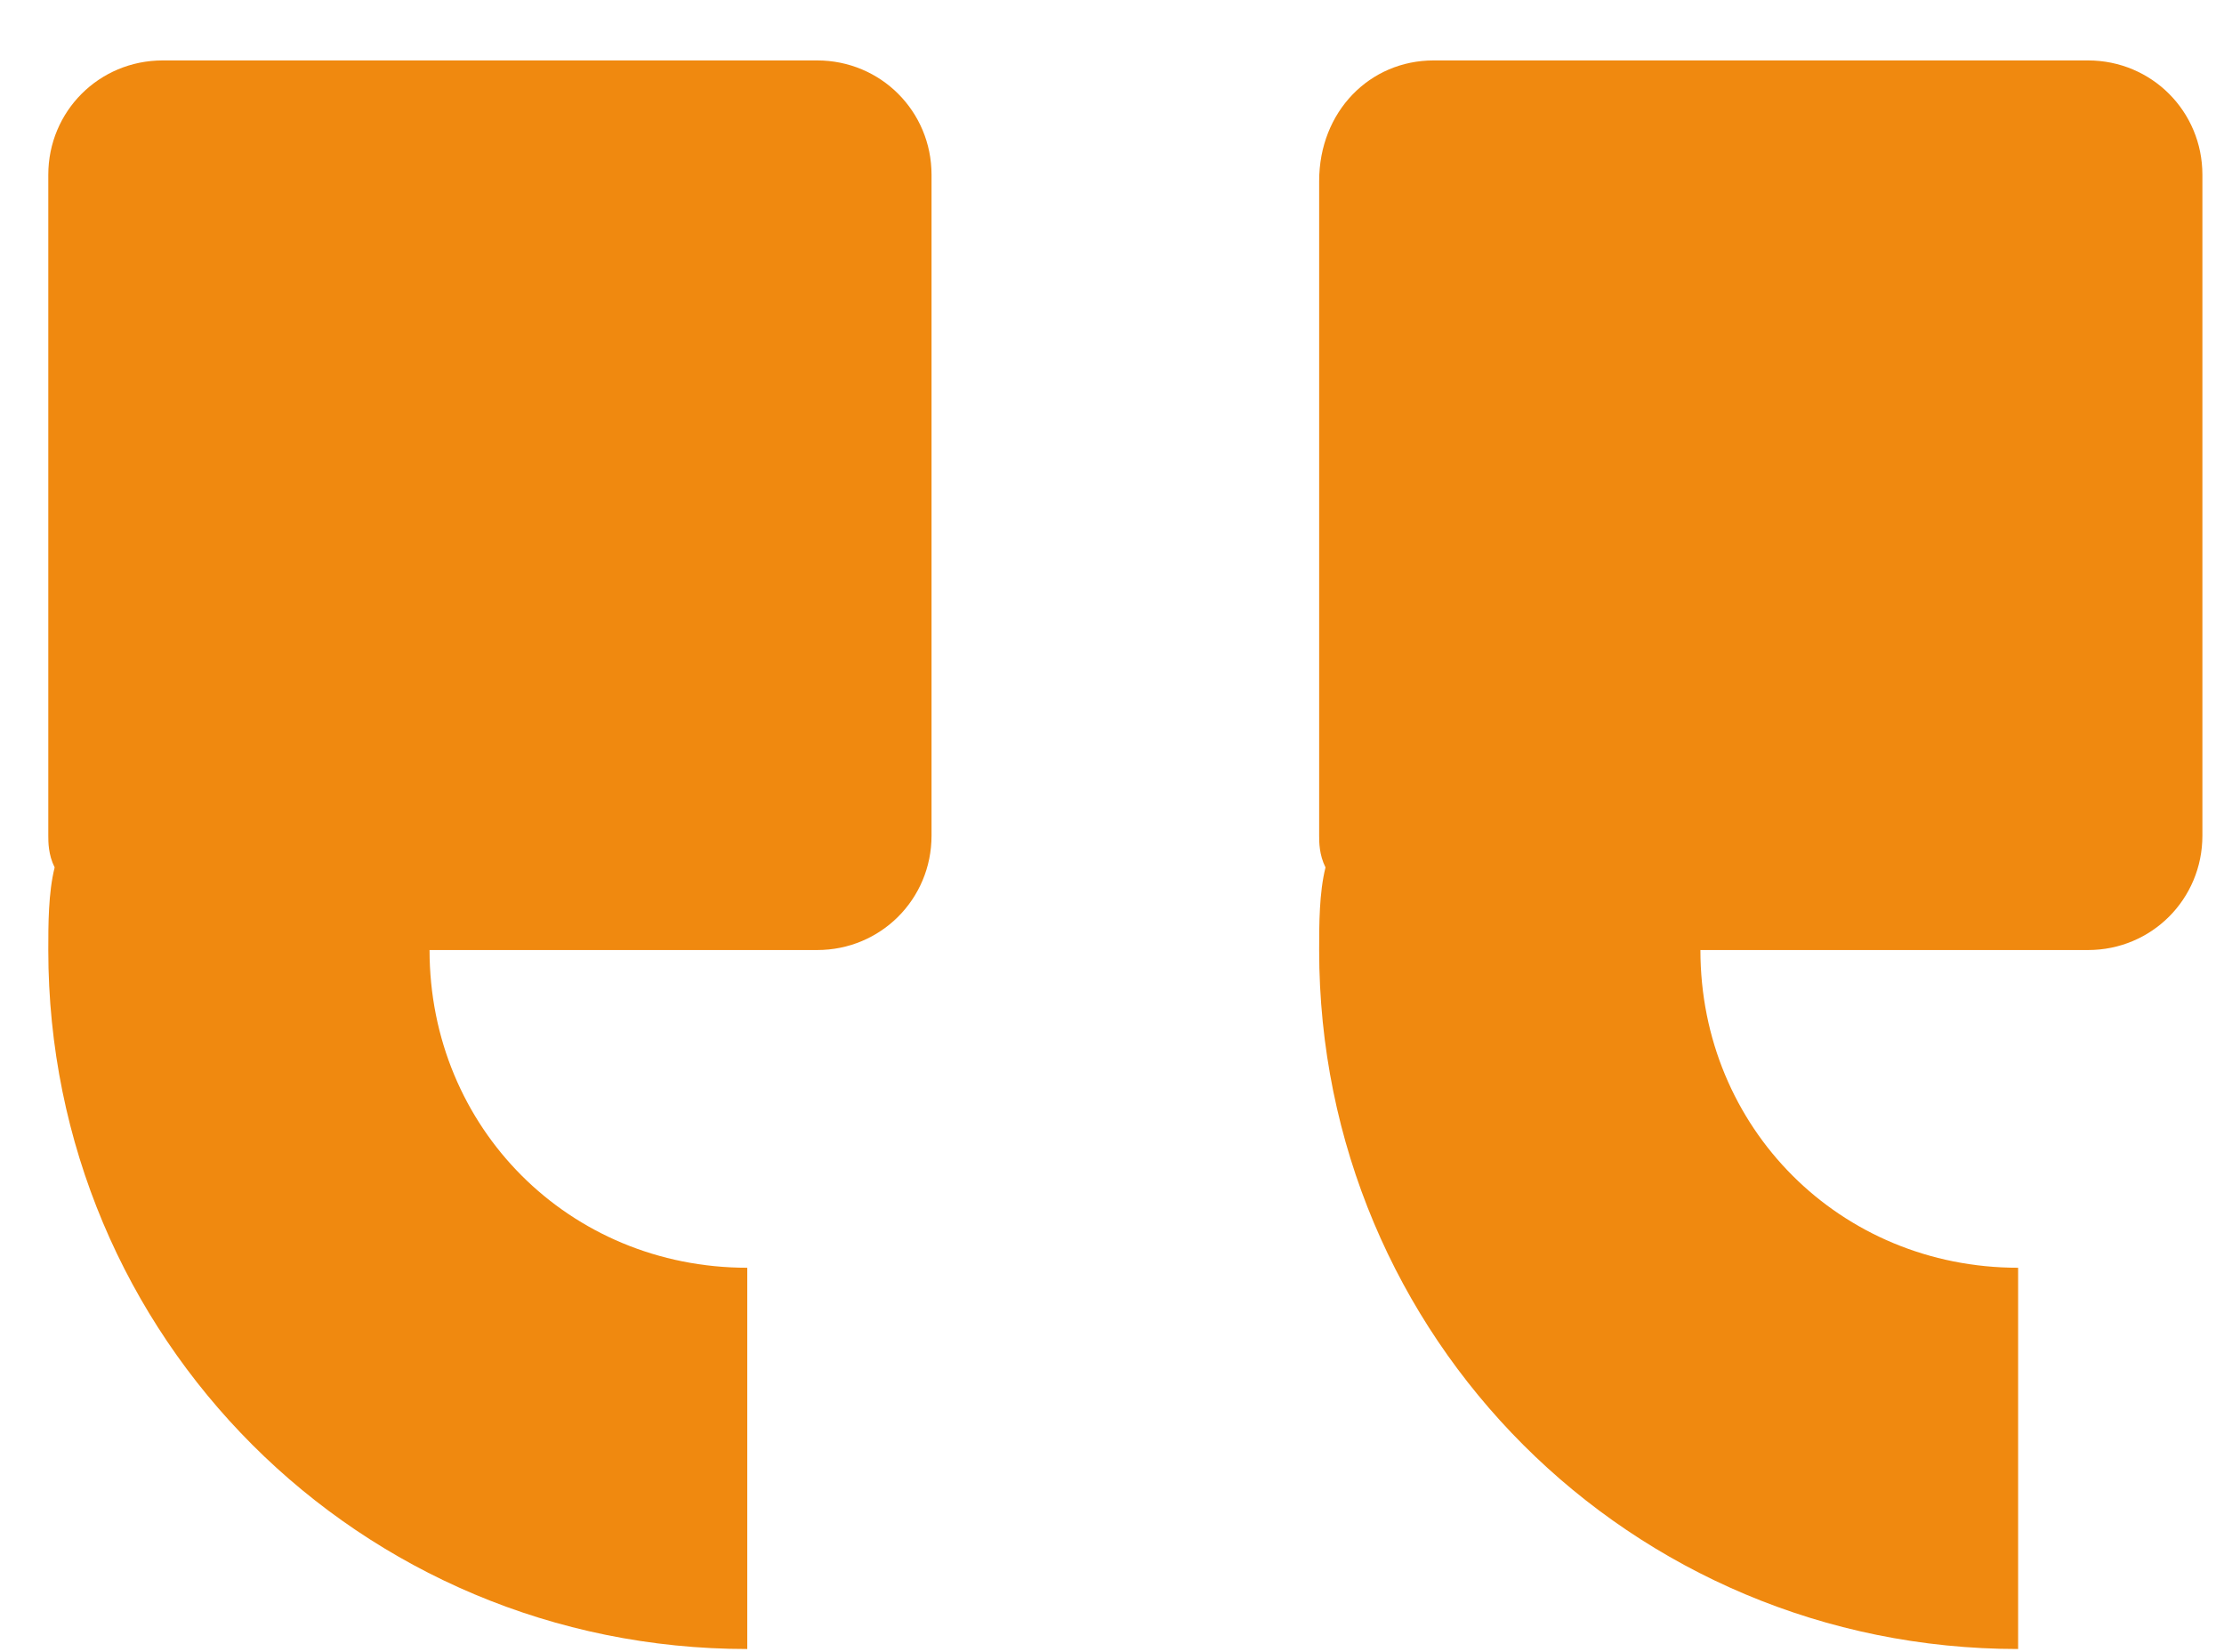 <svg width="35" height="26" viewBox="0 0 35 26" fill="none" xmlns="http://www.w3.org/2000/svg">
<path d="M0.76 2.751C0.76 1.751 1.56 0.951 2.56 0.951H12.86C13.86 0.951 14.66 1.751 14.66 2.751V13.151C14.66 14.151 13.86 14.951 12.86 14.951H6.76C6.76 17.751 8.96 19.951 11.76 19.951V25.951C5.66 25.951 0.76 21.051 0.76 14.951C0.76 14.551 0.76 14.051 0.86 13.651C0.76 13.451 0.76 13.251 0.76 13.151V2.751ZM22.56 0.951H32.86C33.86 0.951 34.66 1.751 34.66 2.751V13.151C34.66 14.151 33.86 14.951 32.86 14.951H26.76C26.76 17.751 28.96 19.951 31.76 19.951V25.951C25.66 25.951 20.76 21.051 20.76 14.951C20.76 14.551 20.76 14.051 20.86 13.651C20.76 13.451 20.76 13.251 20.76 13.151V2.851C20.76 1.751 21.56 0.951 22.56 0.951Z" fill="#F0890F"/>
</svg>
